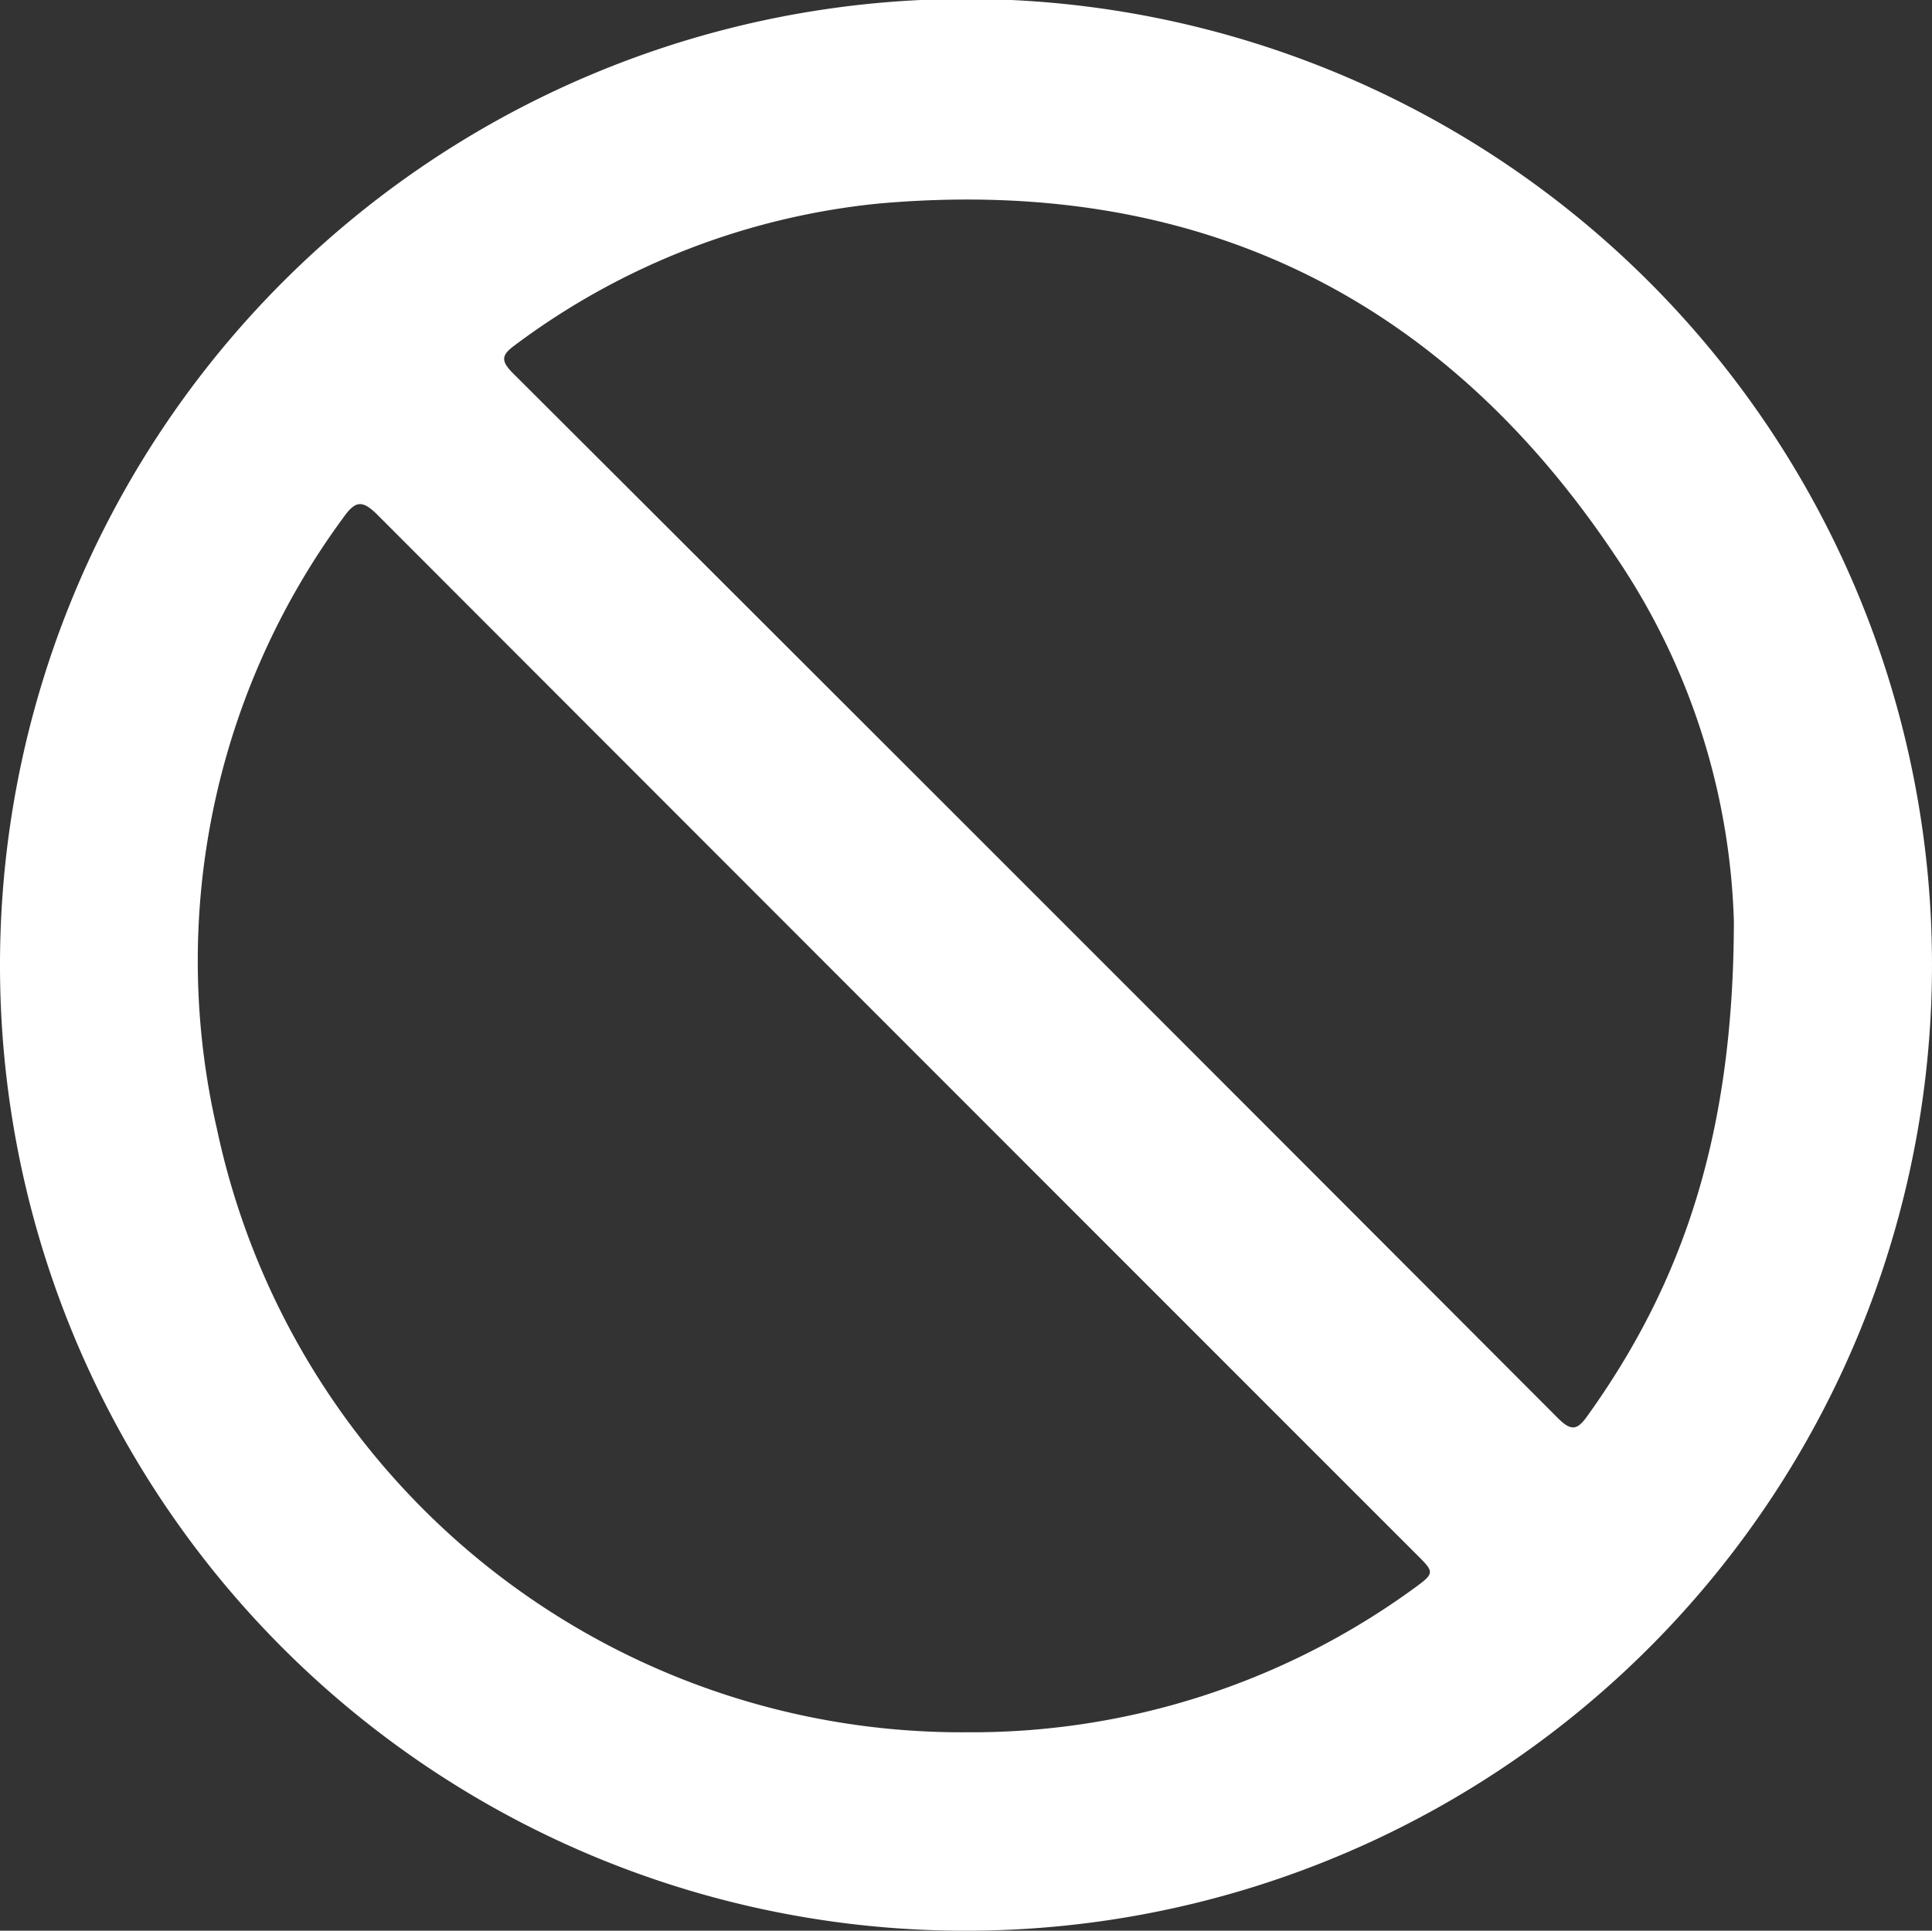 <?xml version="1.0" encoding="UTF-8"?>
<svg xmlns="http://www.w3.org/2000/svg" width="58.312" height="58.28" viewBox="0 0 58.312 58.28">
  <rect x="0" y="0" width="58.312" height="58.28" fill="#333333" stroke="none"/>
  <g id="Group_326" data-name="Group 326" transform="translate(-1544.375 -684.756)">
    <path id="Path_277" data-name="Path 277" d="M1544.375,713.88a29.156,29.156,0,1,1,29.122,29.156A29.134,29.134,0,0,1,1544.375,713.88Zm52.332-1.316a20.706,20.706,0,0,0-3.539-10.971c-5.281-7.944-12.741-11.535-22.261-10.694a21.945,21.945,0,0,0-10.972,4.262c-.415.3-.47.469-.078.861q15.789,15.756,31.544,31.546c.422.422.6.333.9-.092C1595.207,723.419,1596.7,718.913,1596.707,712.564Zm-23.147,24.482a22.672,22.672,0,0,0,13.448-4.313c.68-.495.68-.5.11-1.066q-15.676-15.676-31.343-31.363c-.463-.464-.672-.443-1.042.082a22.567,22.567,0,0,0-3.813,18.437A22.981,22.981,0,0,0,1573.56,737.046Z" fill="#fff"></path>
  </g>
</svg>
